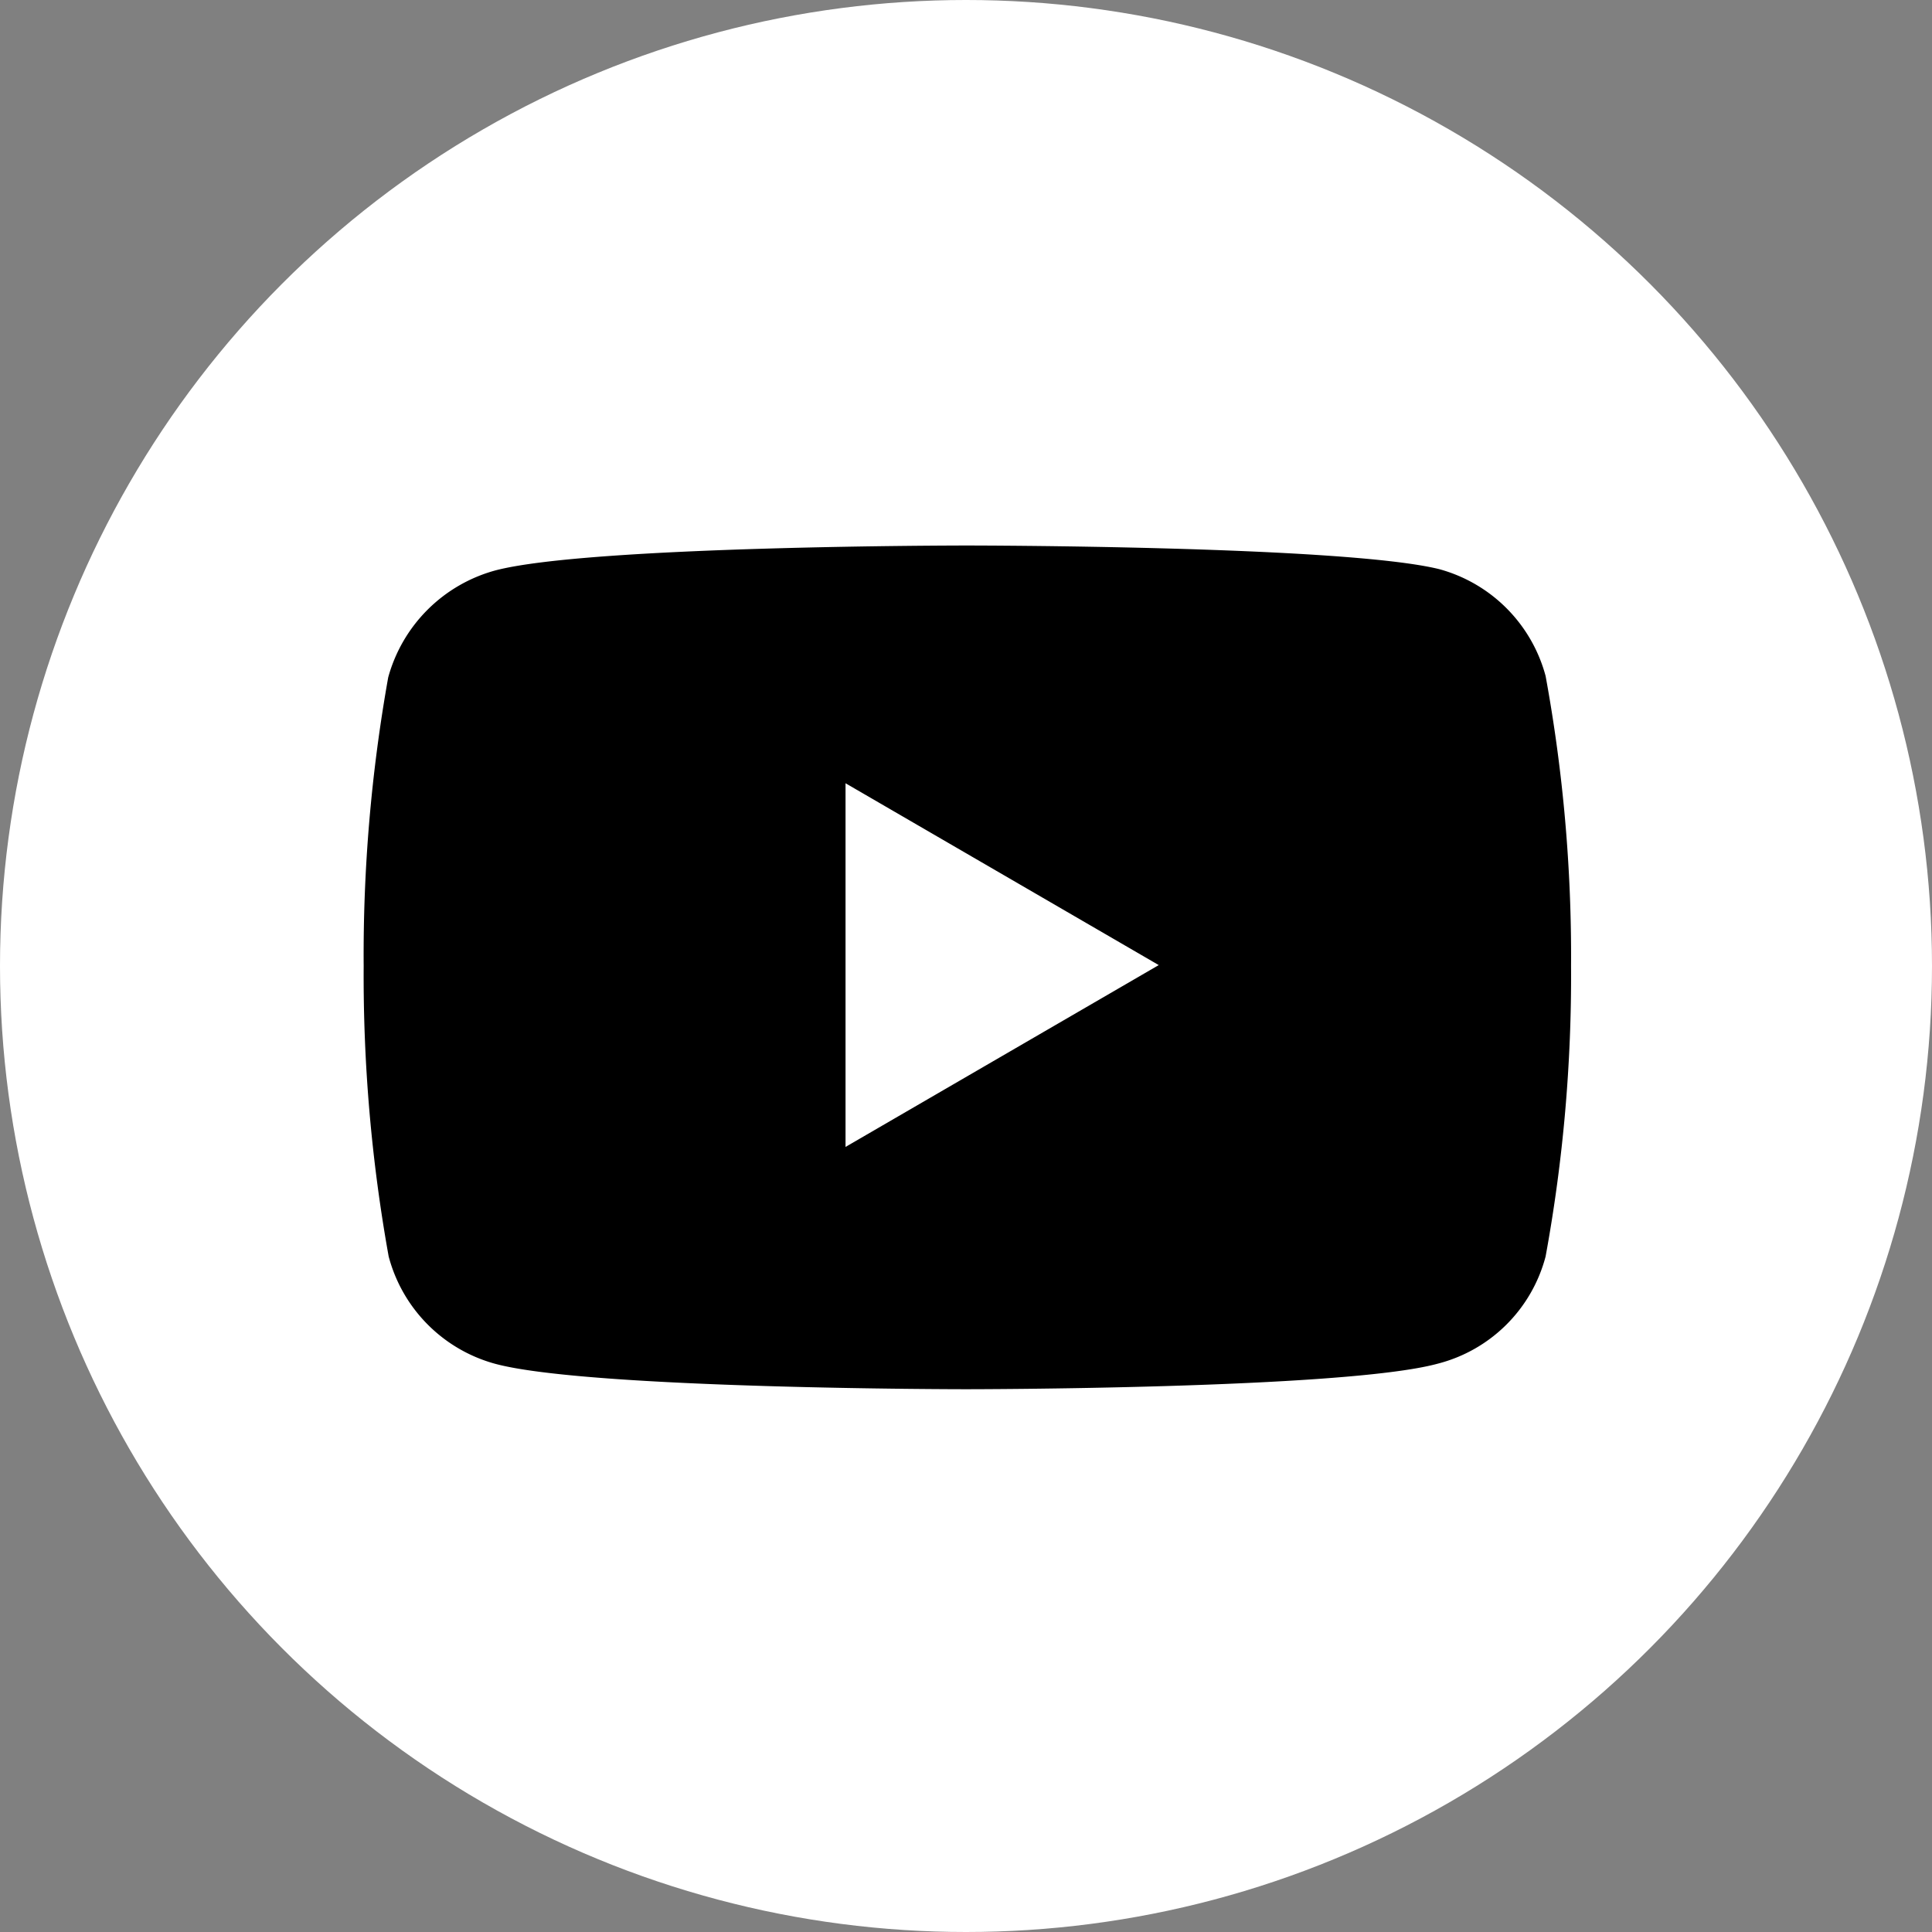 <svg xmlns="http://www.w3.org/2000/svg" viewBox="0 0 42.5 42.5"><rect x="0" y="0" width="42.5" height="42.5" fill="#808080" stroke="none"/><defs><style>.cls-1{fill:#fff;}</style></defs><g id="レイヤー_2" data-name="レイヤー 2"><g id="レイヤー_1-2" data-name="レイヤー 1"><circle class="cls-1" cx="21.25" cy="21.25" r="21.25"/><path d="M34,14.87a3.33,3.33,0,0,0-2.34-2.35C29.55,12,21.25,12,21.25,12s-8.29,0-10.36.55a3.36,3.36,0,0,0-2.35,2.35A34.75,34.75,0,0,0,8,21.25a34.84,34.84,0,0,0,.55,6.39A3.33,3.33,0,0,0,10.89,30c2.07.56,10.36.56,10.36.56s8.3,0,10.37-.56A3.3,3.3,0,0,0,34,27.64a34.23,34.23,0,0,0,.56-6.39A34.14,34.14,0,0,0,34,14.87ZM18.6,25.23v-8l6.89,4Z"/></g></g></svg>
